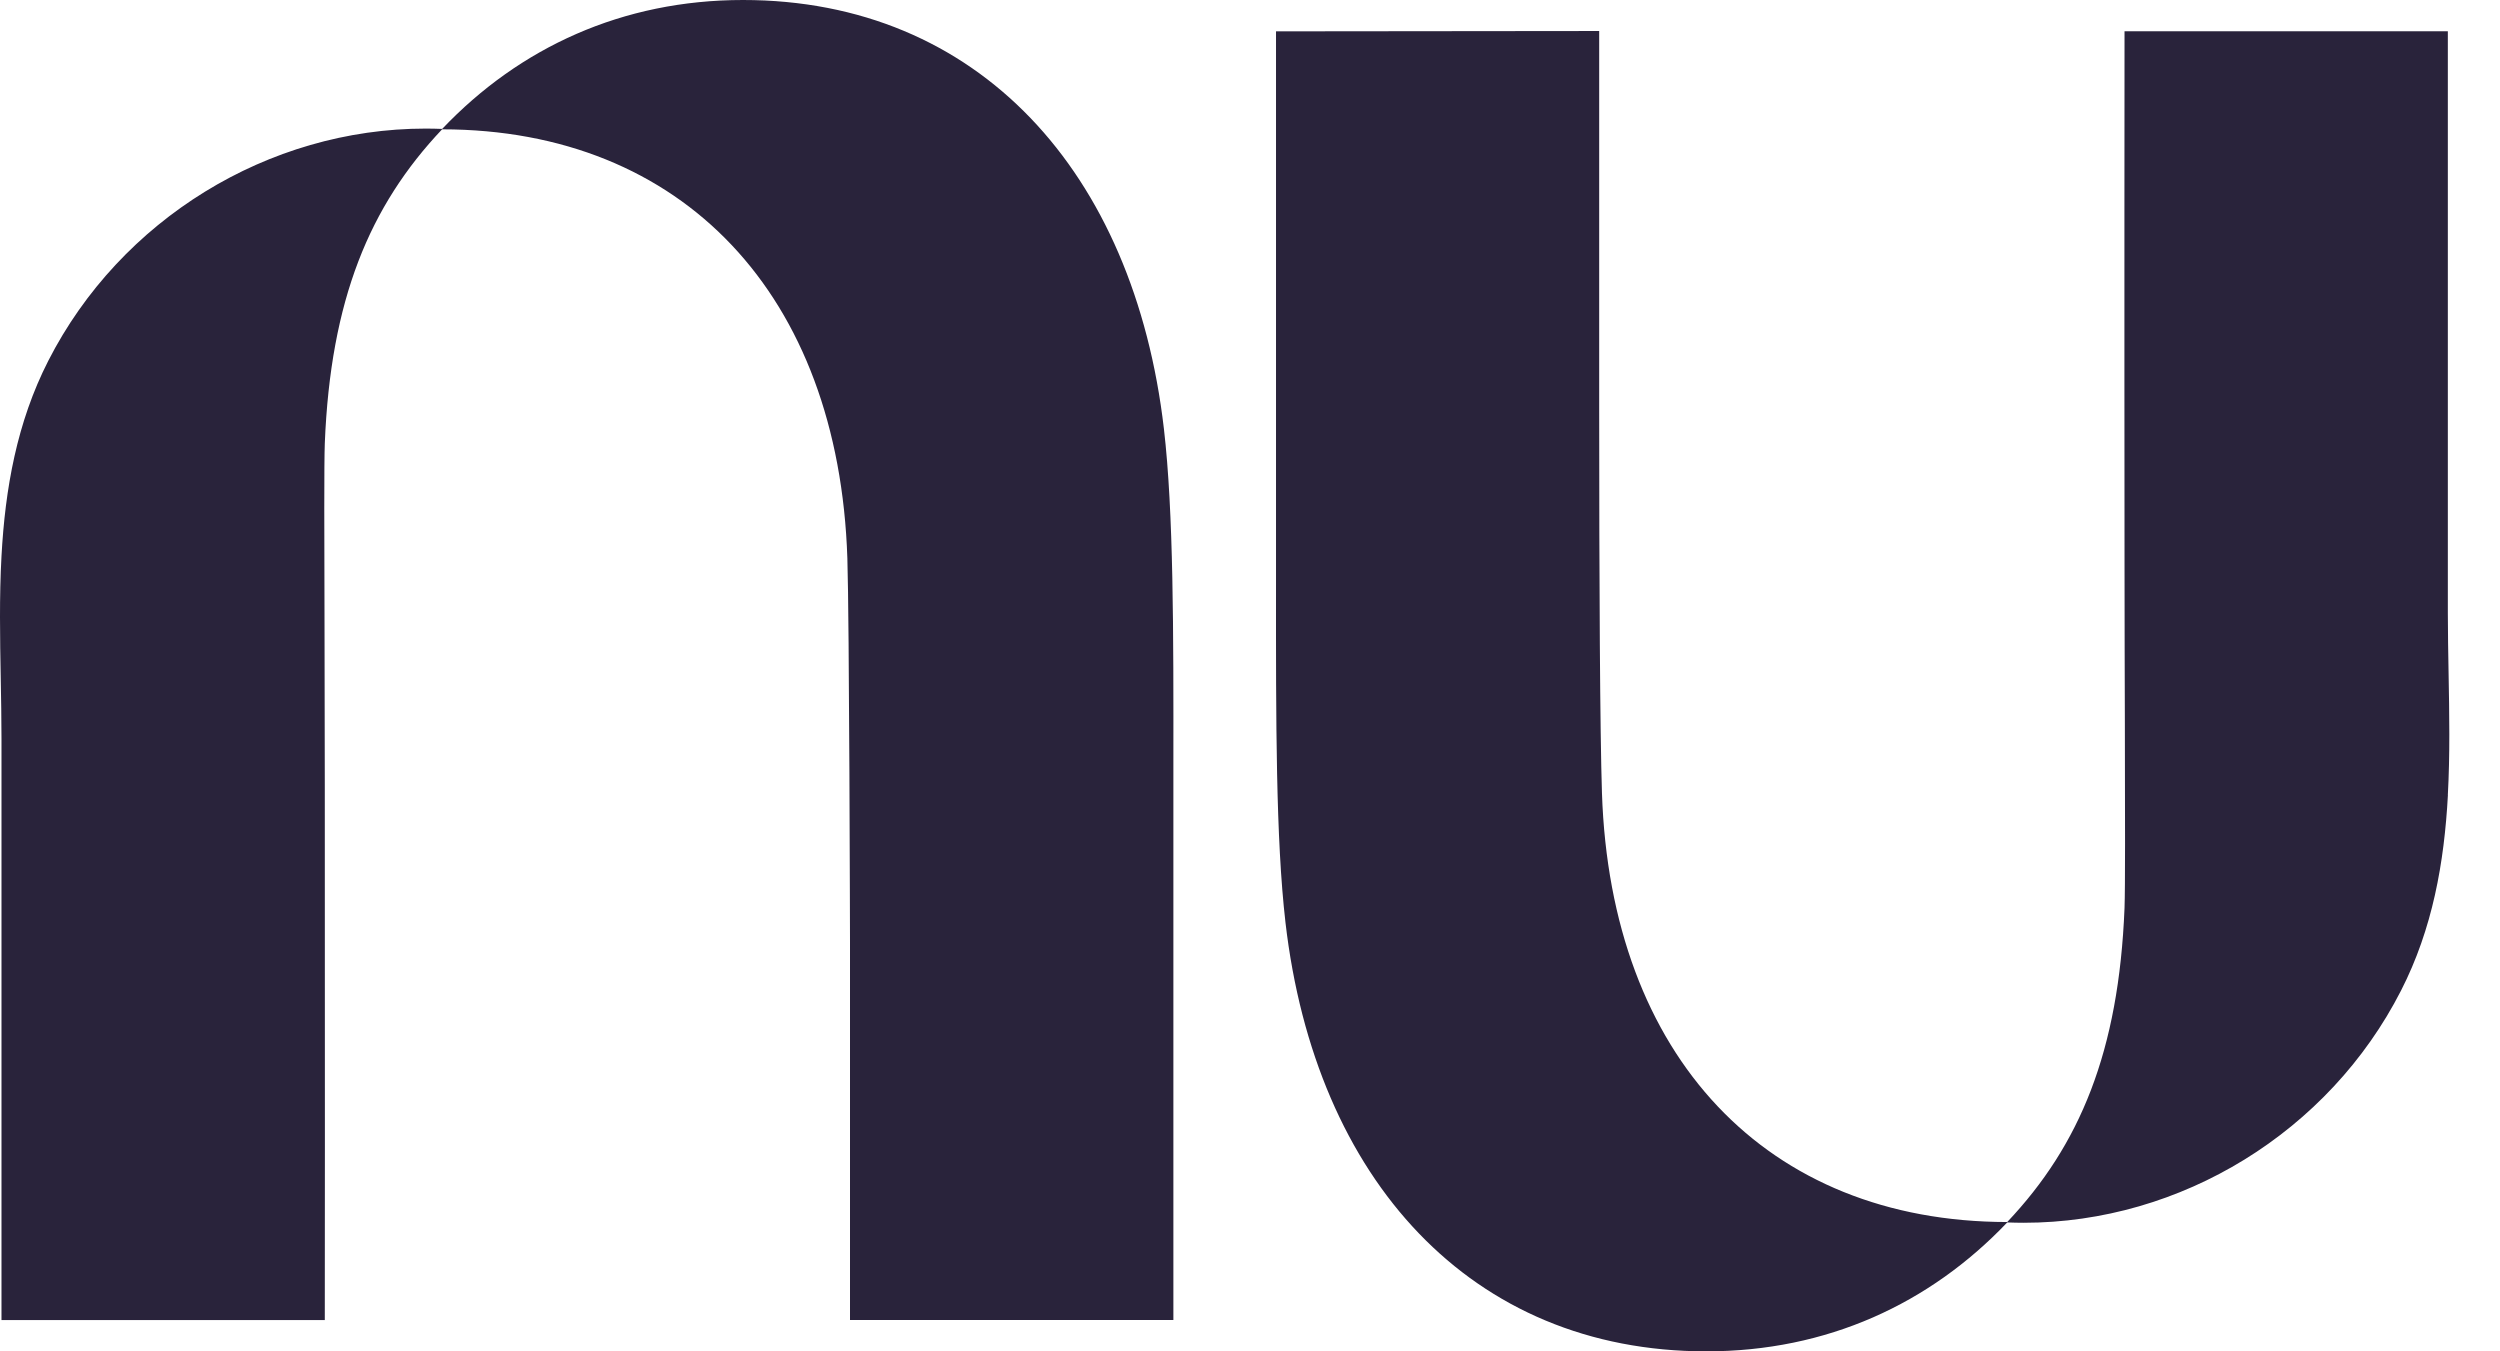 <svg width="37" height="20" viewBox="0 0 37 20" fill="none" xmlns="http://www.w3.org/2000/svg">
<path d="M6.544 1.908C7.69 0.703 9.211 0 10.997 0C14.477 0 16.784 2.541 17.226 6.347C17.369 7.583 17.368 9.326 17.366 11.345C17.366 11.552 17.366 11.762 17.366 11.974V19.536H12.58V13.943C12.58 13.943 12.57 9.156 12.541 8.262C12.413 4.365 10.106 1.917 6.543 1.914C5.468 3.05 4.892 4.439 4.807 6.562C4.796 6.858 4.799 7.907 4.803 9.291C4.805 10.008 4.807 10.814 4.807 11.652C4.811 15.297 4.807 19.537 4.807 19.537H0.022V10.929C0.022 10.634 0.016 10.337 0.011 10.038C4.27931e-05 9.438 -0.011 8.832 0.022 8.233C0.076 7.234 0.249 6.252 0.715 5.339C1.782 3.249 3.969 1.903 6.3 1.903C6.382 1.903 6.463 1.905 6.544 1.908Z" fill="#29233B"/>
<path d="M36.228 11.767C36.261 11.168 36.25 10.562 36.239 9.962C36.234 9.663 36.228 9.366 36.228 9.071V0.463H31.443C31.443 0.463 31.439 4.703 31.443 8.349C31.443 9.186 31.446 9.992 31.448 10.709C31.451 12.093 31.454 13.142 31.443 13.438C31.358 15.562 30.782 16.95 29.707 18.086C26.144 18.083 23.838 15.635 23.709 11.738C23.68 10.844 23.668 8.624 23.668 6.052V0.459L18.885 0.464V8.026C18.885 8.238 18.885 8.448 18.885 8.655C18.884 10.674 18.882 12.416 19.025 13.653C19.466 17.459 21.773 20 25.253 20C27.04 20 28.56 19.297 29.707 18.092C29.787 18.095 29.869 18.097 29.95 18.097C32.281 18.097 34.468 16.751 35.535 14.661C36.002 13.748 36.175 12.766 36.229 11.767L36.228 11.767Z" fill="#29233B"/>
</svg>
